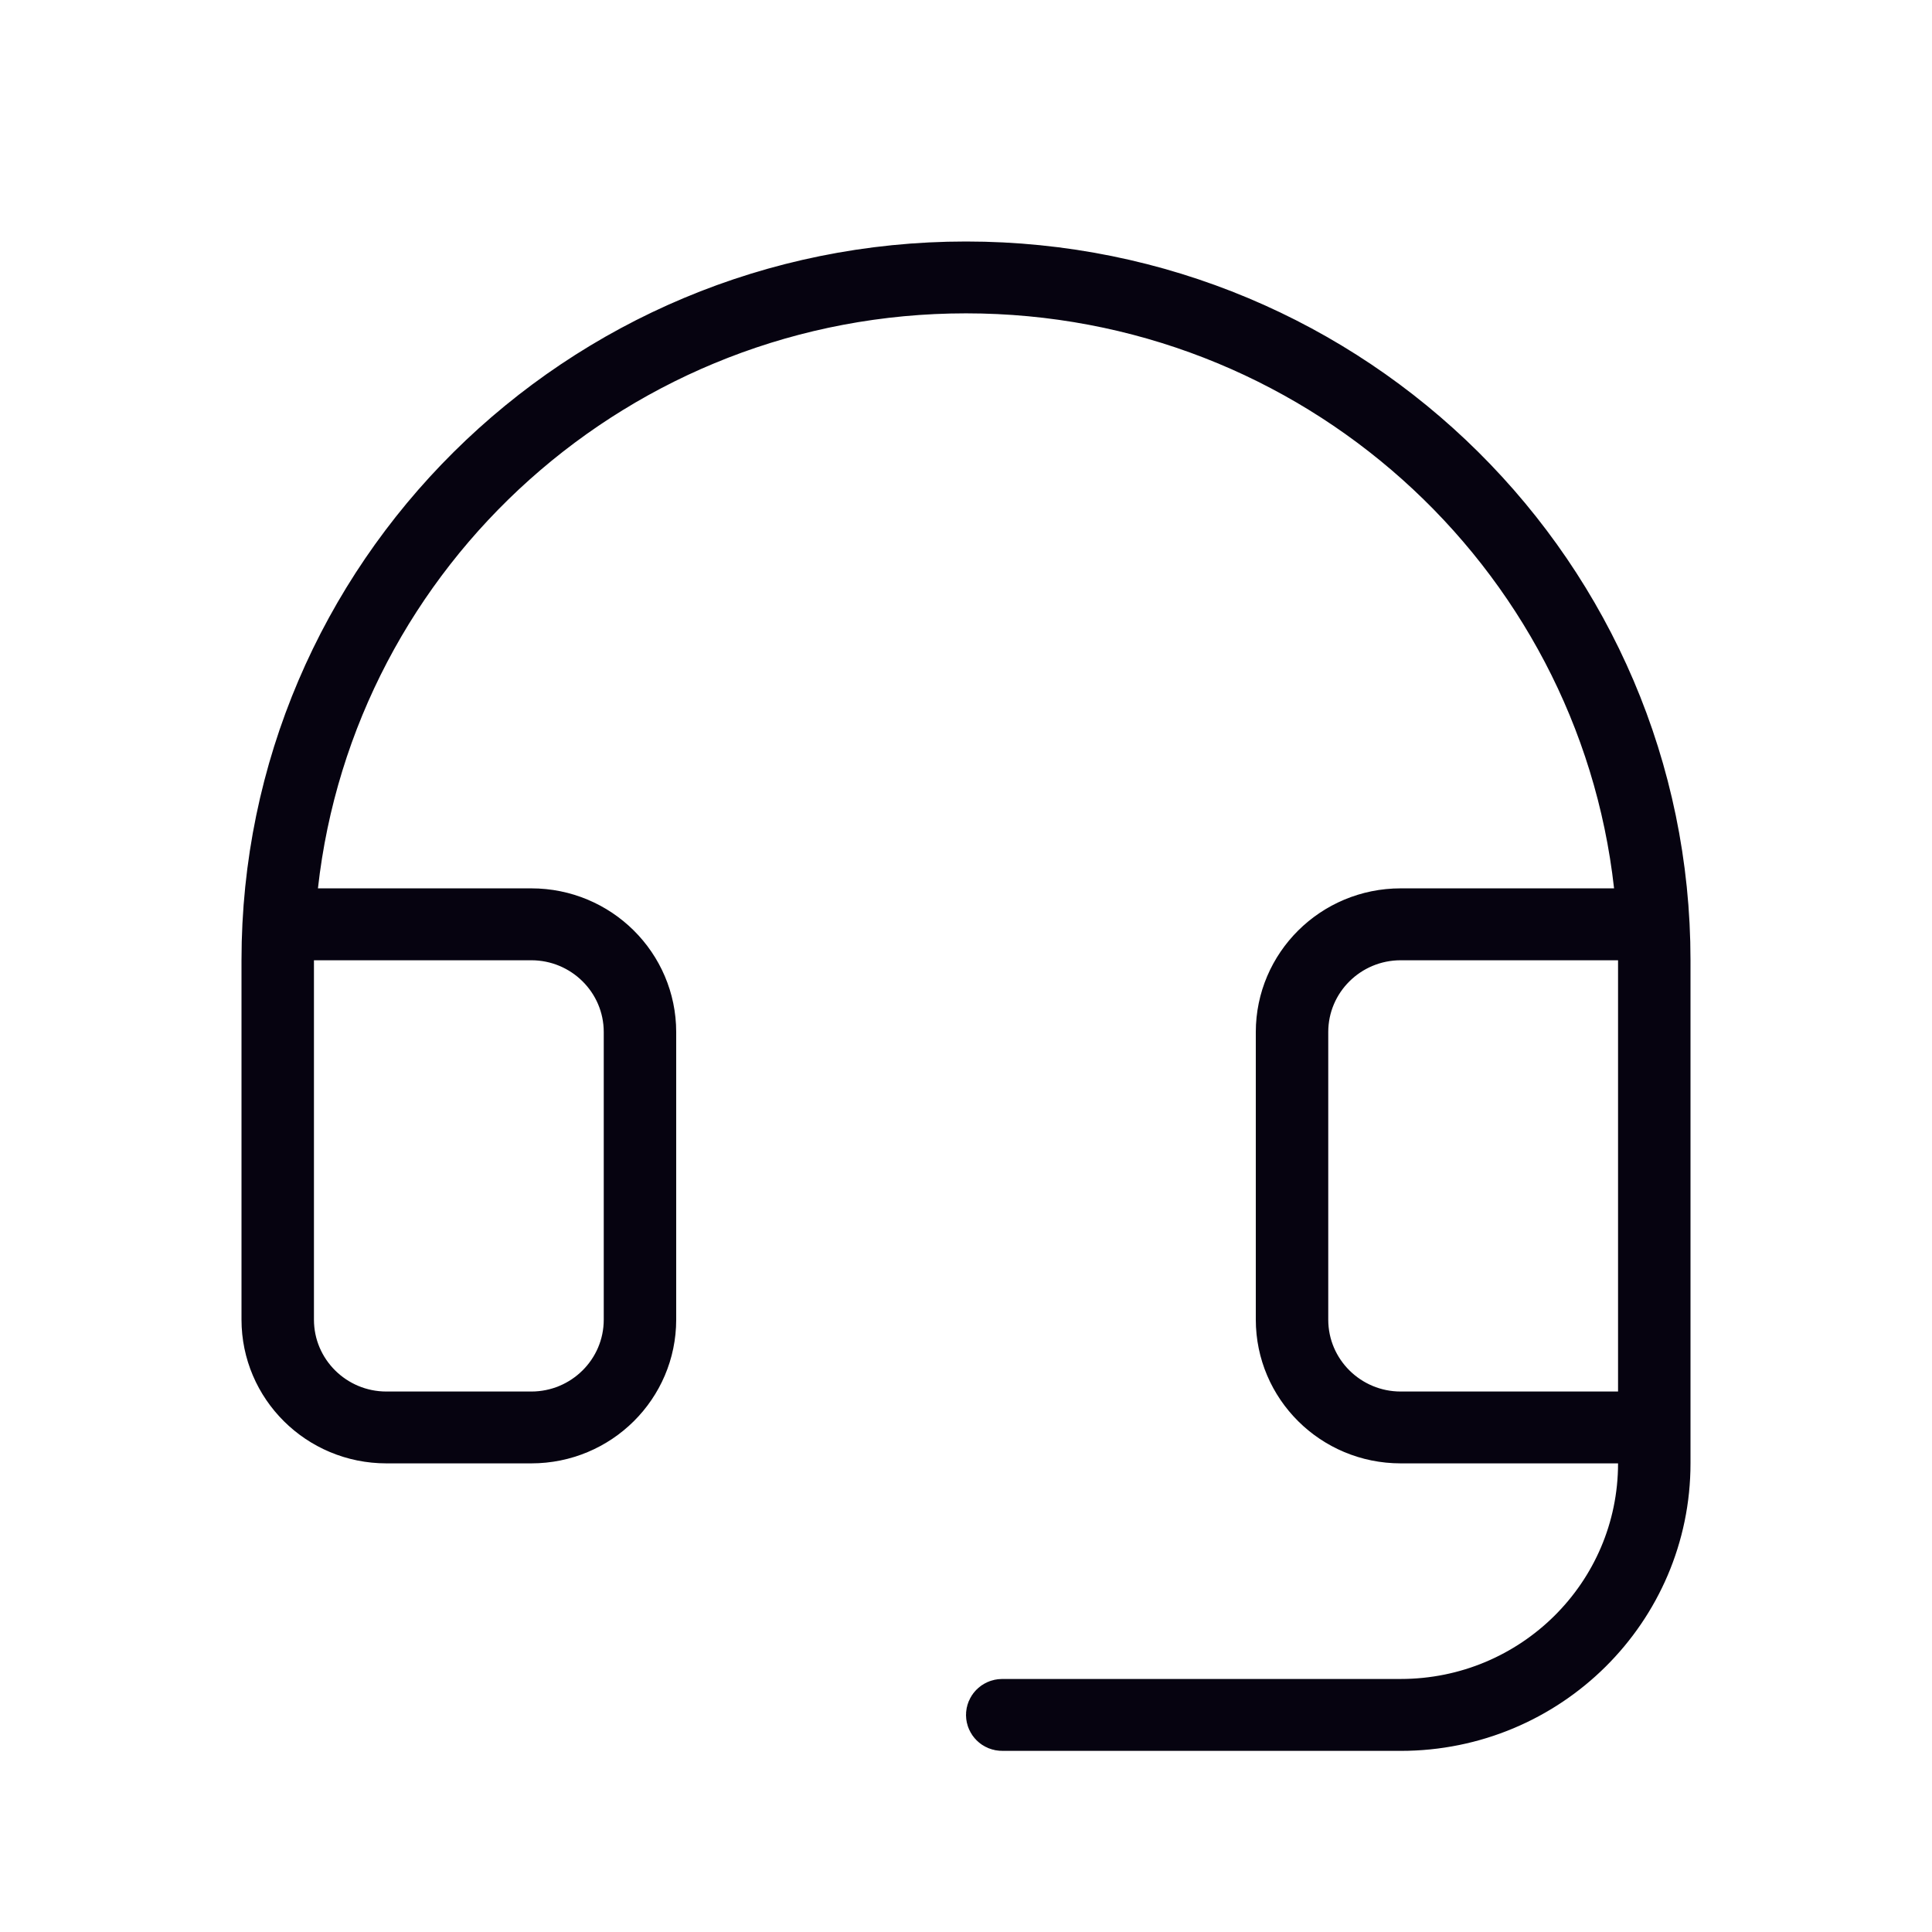 <?xml version="1.0" encoding="UTF-8"?> <svg xmlns="http://www.w3.org/2000/svg" width="32" height="32" viewBox="0 0 32 32" fill="none"> <path d="M26.734 15.214H27.293L27.231 14.659C26.606 9.048 21.814 4.69 16 4.69C10.187 4.69 5.394 9.048 4.769 14.659L4.707 15.214H5.266H8.8C9.853 15.214 10.7 16.06 10.7 17.095V21.857C10.7 22.892 9.853 23.738 8.8 23.738H6.4C5.347 23.738 4.5 22.892 4.5 21.857V15.905C4.5 9.61 9.645 4.5 16 4.5C22.355 4.5 27.5 9.61 27.5 15.905V24.238C27.5 26.588 25.578 28.5 23.2 28.5H16.6C16.541 28.5 16.5 28.454 16.5 28.405C16.5 28.356 16.541 28.309 16.6 28.309H23.2C25.461 28.309 27.3 26.491 27.3 24.238V23.738H26.8H23.2C22.147 23.738 21.3 22.892 21.3 21.857V17.095C21.3 16.06 22.147 15.214 23.2 15.214H26.734ZM27.3 15.905V15.405H26.8H23.2C22.265 15.405 21.5 16.158 21.5 17.095V21.857C21.5 22.794 22.265 23.548 23.2 23.548H26.8H27.3V23.048V15.905ZM5.2 15.405H4.7V15.905V21.857C4.7 22.794 5.465 23.548 6.4 23.548H8.8C9.735 23.548 10.5 22.794 10.5 21.857V17.095C10.5 16.158 9.735 15.405 8.8 15.405H5.2Z" fill="#060310" stroke="#060310"></path> </svg> 